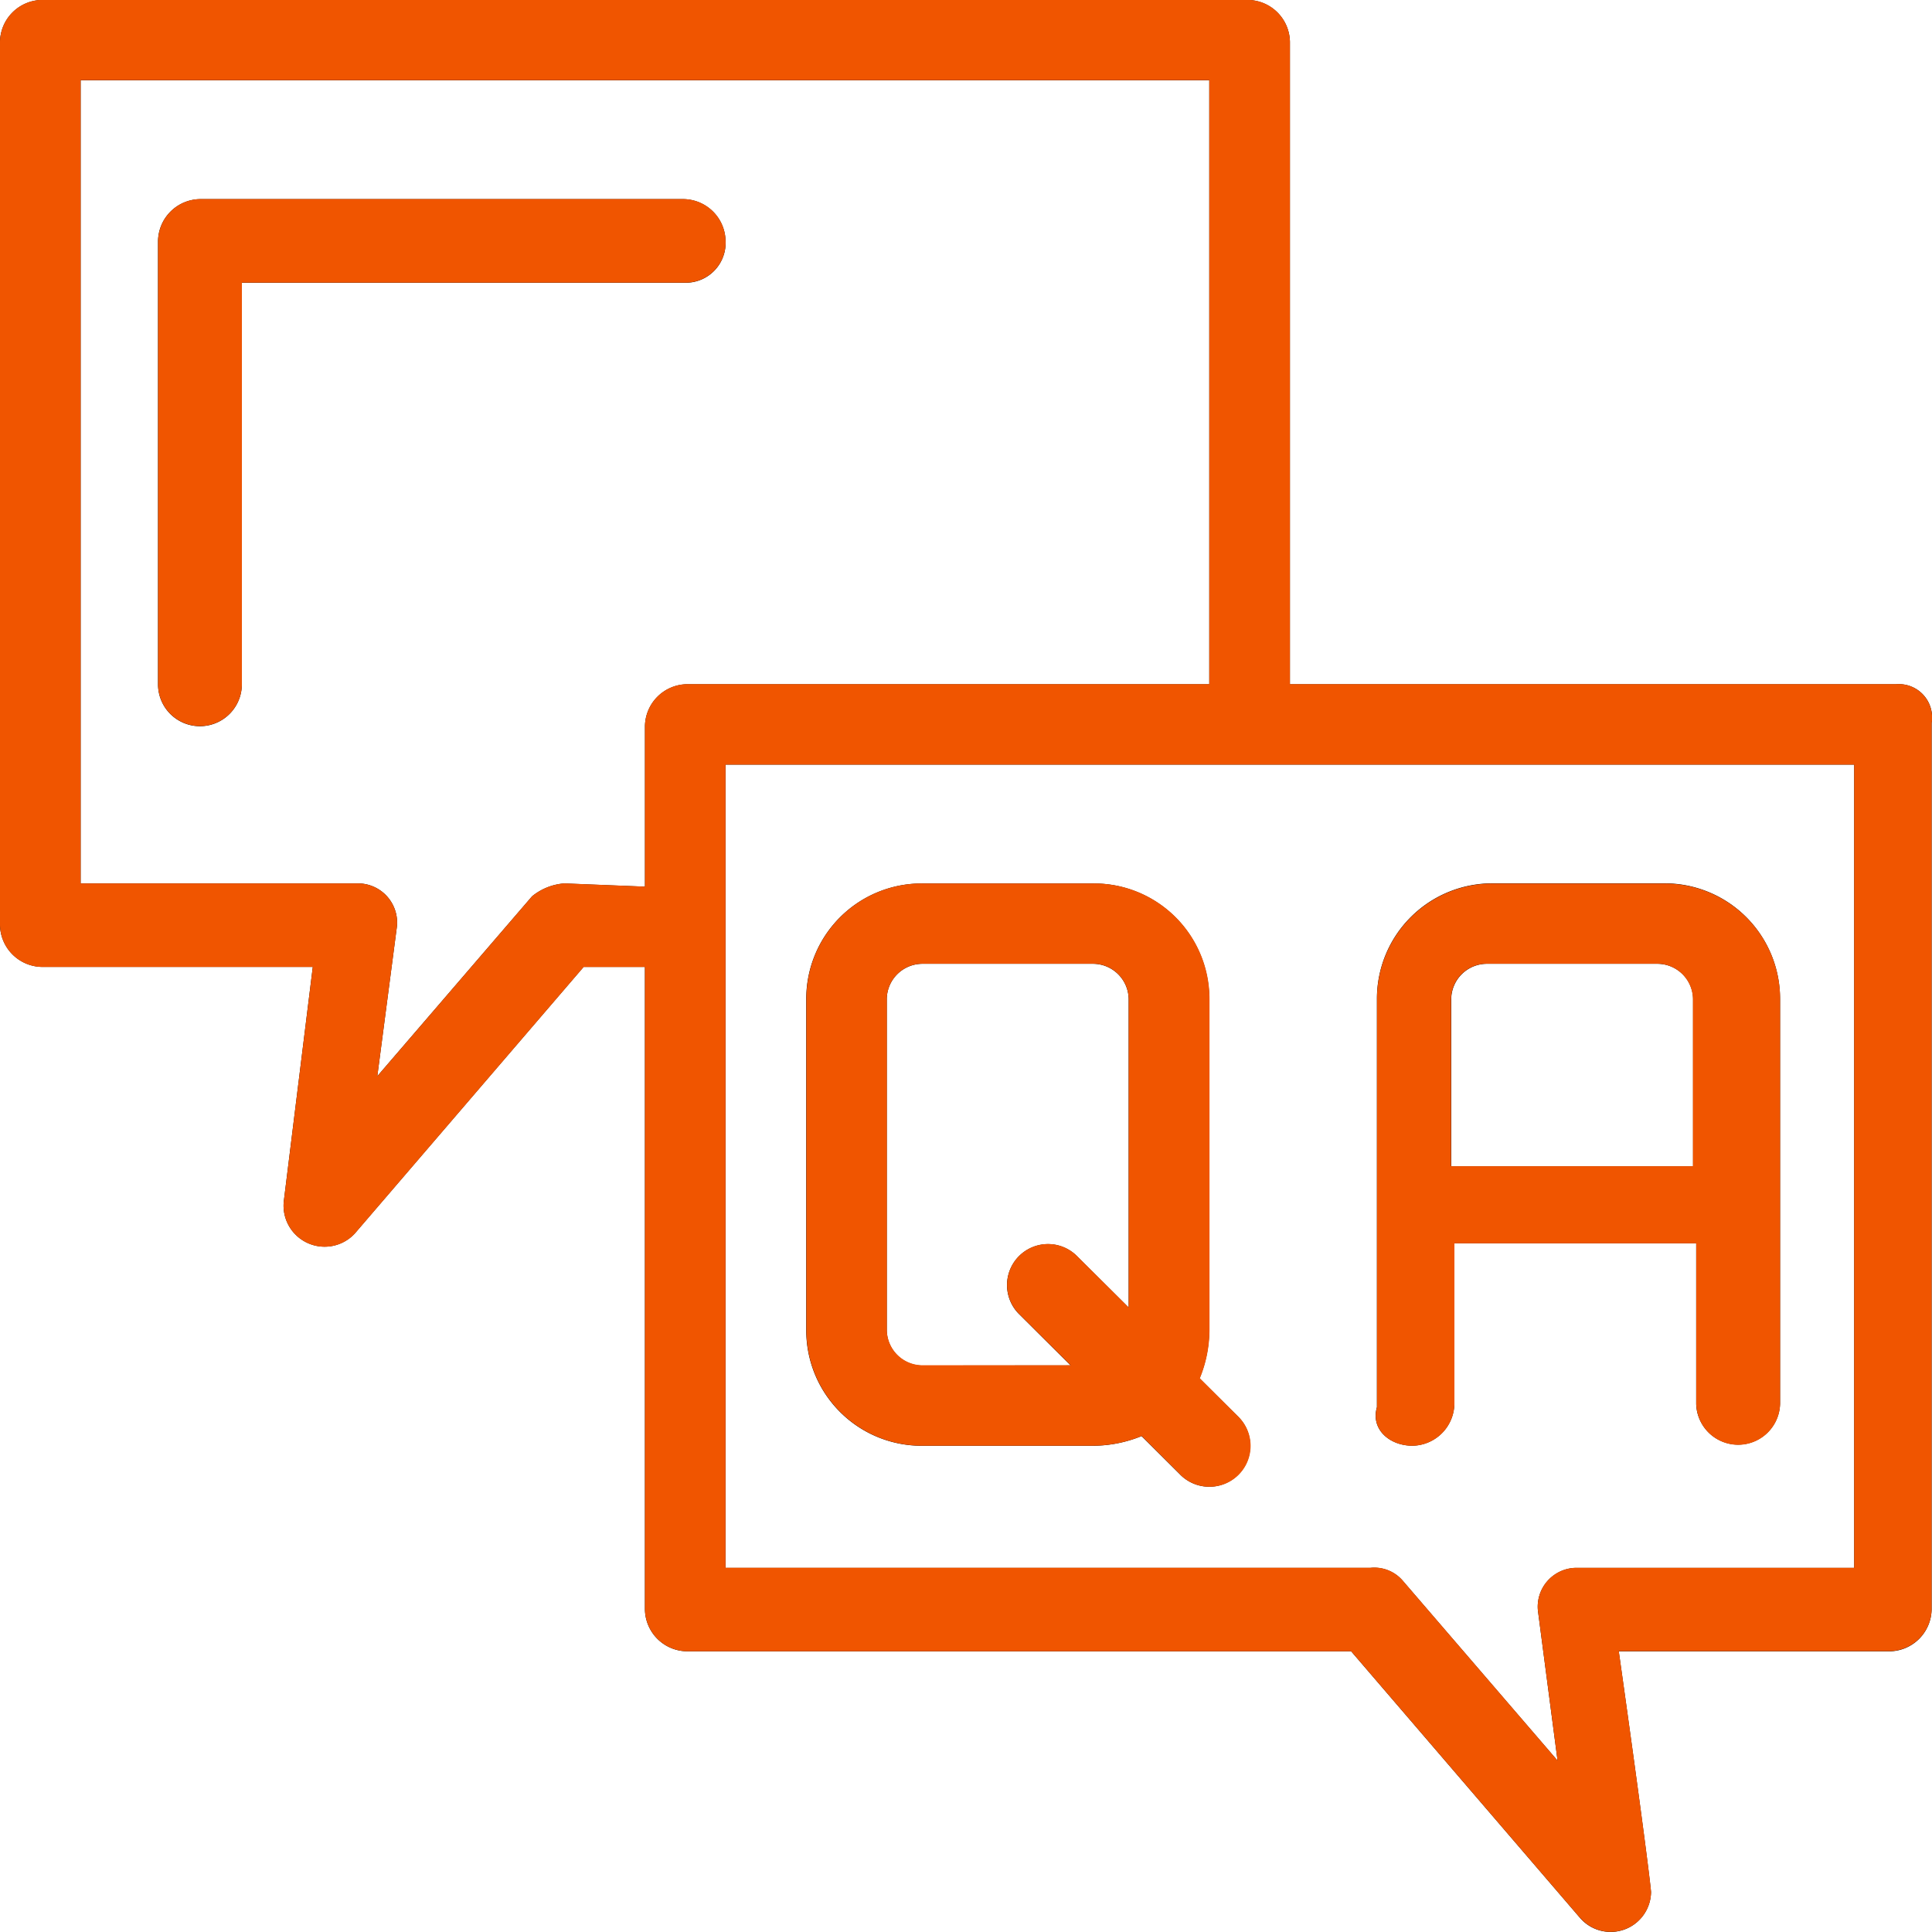 <svg xmlns="http://www.w3.org/2000/svg" xmlns:xlink="http://www.w3.org/1999/xlink" width="52" height="52" viewBox="0 0 52 52">
  <defs>
    <clipPath id="clip-path">
      <rect id="사각형_7" data-name="사각형 7" width="52" height="52" transform="translate(0 0)" fill="none"/>
    </clipPath>
  </defs>
  <g id="벡터_스마트_오브젝트" data-name="벡터 스마트 오브젝트" transform="translate(-1082 -1120)">
    <g id="벡터_스마트_오브젝트-2" data-name="벡터 스마트 오브젝트" transform="translate(1082 1120)">
      <g id="그룹_12" data-name="그룹 12">
        <g id="그룹_11" data-name="그룹 11" clip-path="url(#clip-path)">
          <path id="패스_61" data-name="패스 61" d="M51.035,18.417H34.718V1.124A1.146,1.146,0,0,0,33.589,0H1.129A1.146,1.146,0,0,0,0,1.124V24.9a1.147,1.147,0,0,0,1.129,1.124H8.419l-.781,6.312a1.105,1.105,0,0,0,1.909.865l6.162-7.178h1.649V43.321a1.146,1.146,0,0,0,1.128,1.124h17.88l6.162,7.177a1.087,1.087,0,0,0,1.909-.691c0-.087-.173-1.557-.868-6.485h7.291a1.146,1.146,0,0,0,1.129-1.124V19.455a.892.892,0,0,0-.955-1.038M15.189,23.778a1.551,1.551,0,0,0-.868.346l-4.166,4.842.521-3.977a1.054,1.054,0,0,0-1.042-1.212H2.17V2.161H32.548V18.417H18.487a1.148,1.148,0,0,0-1.128,1.125v4.323ZM49.906,42.2H42.443a1.046,1.046,0,0,0-1.042,1.21l.521,3.978-4.167-4.842a1.008,1.008,0,0,0-.868-.346H19.528V20.58H49.906Z"/>
          <path id="패스_62" data-name="패스 62" d="M38.015,38.911a1.147,1.147,0,0,0,1.129-1.124V33.463h6.509v4.324a1.129,1.129,0,0,0,2.257,0v-10.9a3.106,3.106,0,0,0-3.125-3.112h-4.6a3.106,3.106,0,0,0-3.125,3.112V37.873c-.173.605.347,1.038.955,1.038m2-12.97h4.6a.961.961,0,0,1,.955.95v4.5h-6.51v-4.5a.961.961,0,0,1,.955-.95"/>
          <path id="패스_63" data-name="패스 63" d="M32.286,37.1a3.452,3.452,0,0,0,.261-1.3V26.892a3.106,3.106,0,0,0-3.125-3.113h-4.6A3.106,3.106,0,0,0,21.7,26.892V35.8a3.106,3.106,0,0,0,3.125,3.113h4.6a3.5,3.5,0,0,0,1.3-.26l1.042,1.038a1.1,1.1,0,1,0,1.562-1.557Zm-7.464-.346a.961.961,0,0,1-.955-.951V26.892a.961.961,0,0,1,.955-.951h4.6a.962.962,0,0,1,.956.951v8.3L28.988,33.81a1.1,1.1,0,0,0-1.562,1.557l1.389,1.383Z"/>
          <path id="패스_64" data-name="패스 64" d="M19.528,6.485A1.147,1.147,0,0,0,18.4,5.36H5.381A1.147,1.147,0,0,0,4.253,6.485V18.418a1.128,1.128,0,0,0,2.256,0V7.61H18.487a1.074,1.074,0,0,0,1.042-1.124"/>
        </g>
      </g>
    </g>
    <path id="Color_Overlay" data-name="Color Overlay" d="M1124.528,1171.621l-6.162-7.177h-17.879a1.146,1.146,0,0,1-1.128-1.123v-17.294h-1.65l-6.161,7.177a1.106,1.106,0,0,1-1.91-.866l.781-6.312h-7.291A1.147,1.147,0,0,1,1082,1144.9v-23.78a1.147,1.147,0,0,1,1.129-1.123h32.46a1.147,1.147,0,0,1,1.13,1.123v17.294h16.316a.9.9,0,0,1,.965.837v.1c0,.033,0,.068-.01.1v23.867a1.147,1.147,0,0,1-1.129,1.123h-7.291c.695,4.928.869,6.4.869,6.485a1.086,1.086,0,0,1-1.91.691Zm-23-9.425h17.359a1.009,1.009,0,0,1,.868.346l4.167,4.843-.521-3.978a1.046,1.046,0,0,1,1.041-1.21h7.464V1140.58h-30.378Zm-17.358-18.419h7.465a1.055,1.055,0,0,1,1.042,1.212l-.521,3.976,4.165-4.842a1.556,1.556,0,0,1,.868-.347l2.17.087v-4.323a1.148,1.148,0,0,1,1.128-1.126h14.061v-16.256H1084.17Zm29.6,15.912-1.041-1.038a3.518,3.518,0,0,1-1.3.26h-4.6a3.106,3.106,0,0,1-3.125-3.114v-8.906a3.105,3.105,0,0,1,3.125-3.113h4.6a3.105,3.105,0,0,1,3.125,3.113v8.906a3.452,3.452,0,0,1-.26,1.3l1.041,1.038a1.1,1.1,0,0,1-.781,1.881A1.105,1.105,0,0,1,1113.765,1159.69Zm-7.9-12.8v8.906a.961.961,0,0,0,.955.951h3.992l-1.39-1.383a1.1,1.1,0,0,1,1.562-1.556l1.39,1.383v-8.3a.962.962,0,0,0-.956-.951h-4.6A.962.962,0,0,0,1105.868,1146.892Zm21.785,10.9v-4.324h-6.509v4.324a1.147,1.147,0,0,1-1.129,1.124c-.607,0-1.128-.433-.955-1.038v-10.983a3.106,3.106,0,0,1,3.125-3.112h4.6a3.106,3.106,0,0,1,3.125,3.112v10.9a1.129,1.129,0,0,1-2.257,0Zm-6.6-10.9v4.5h6.51v-4.5a.962.962,0,0,0-.955-.95h-4.6A.962.962,0,0,0,1121.056,1146.891Zm-34.8-8.474v-11.932a1.147,1.147,0,0,1,1.129-1.125H1100.4a1.146,1.146,0,0,1,1.129,1.125,1.074,1.074,0,0,1-1.041,1.124h-11.978v10.808a1.128,1.128,0,0,1-2.256,0Z" fill="#f05500"/>
  </g>
</svg>
